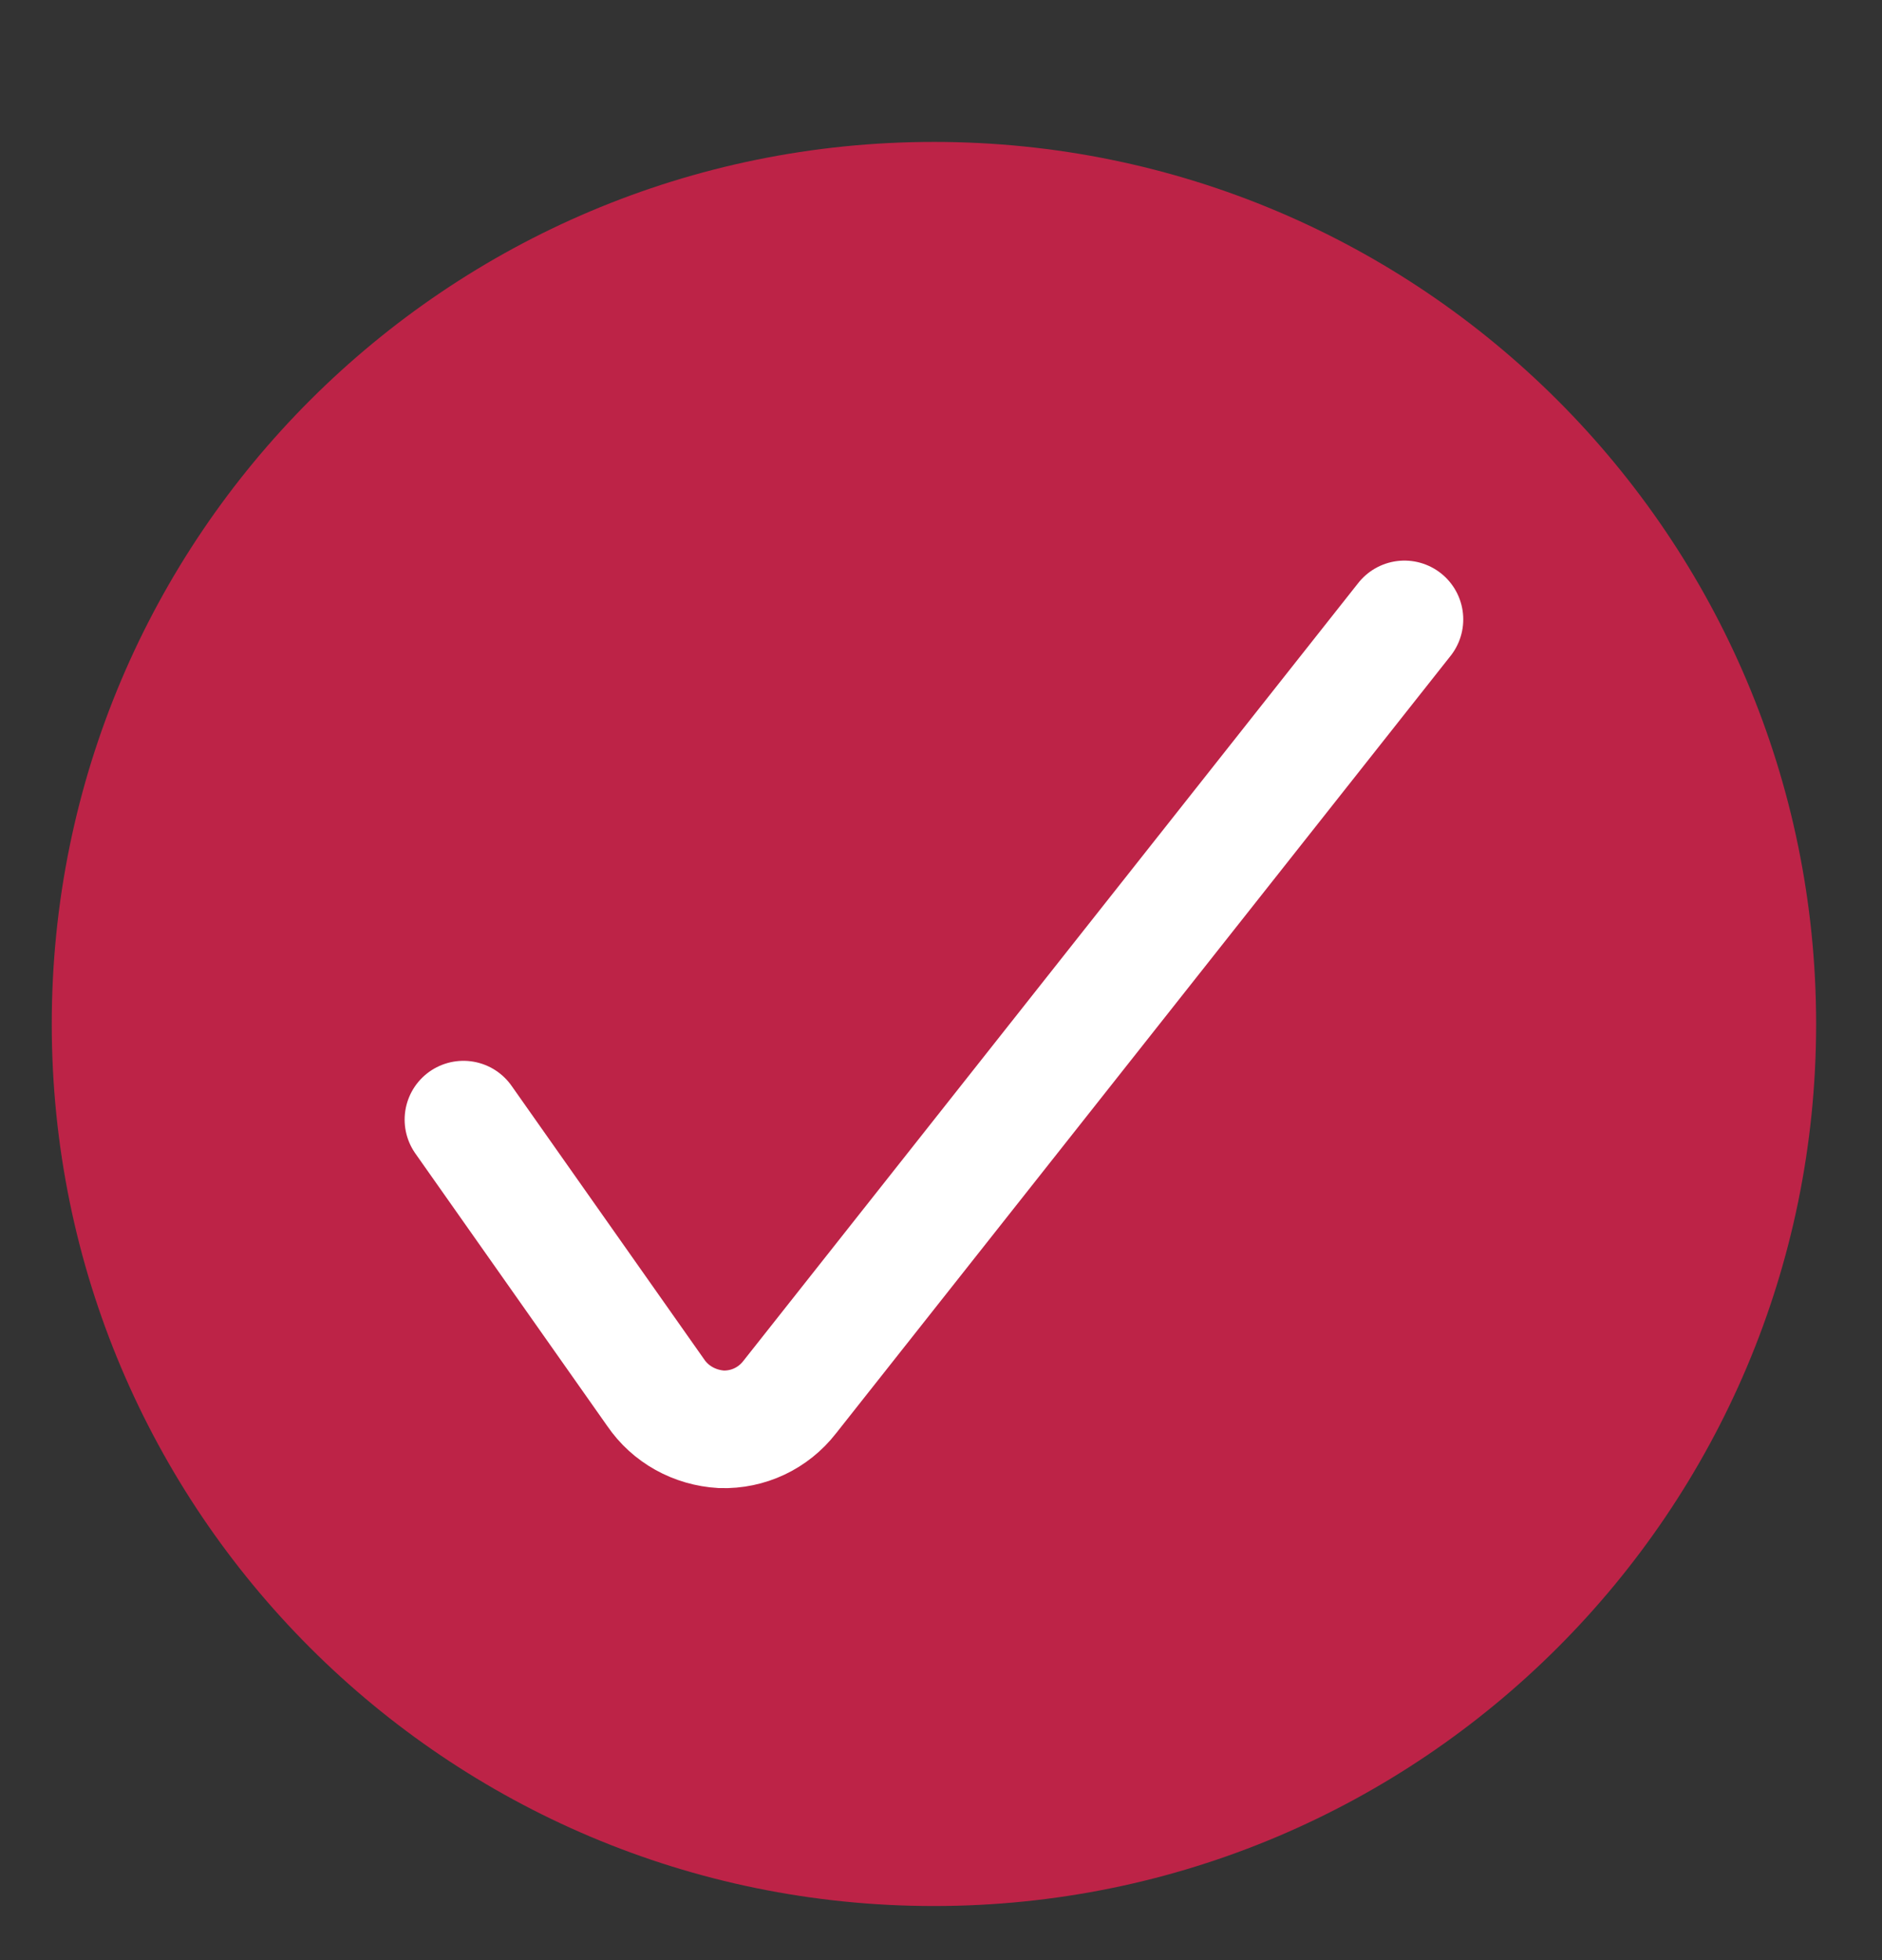 <svg xmlns="http://www.w3.org/2000/svg" fill="none" viewBox="0 0 24 25" height="25" width="24">
<rect x="0" y="0" width="24" height="25" fill="#333333" stroke="none"/>
<g clip-path="url(#clip0_137_13996)">
<path fill="#BD2347" d="M11.91 24.31C18.12 24.31 23.16 19.27 23.16 13.06C23.16 6.85 18.12 1.81 11.91 1.81C5.7 1.81 0.66 6.84 0.66 13.06C0.66 19.28 5.7 24.31 11.91 24.31Z"></path>
<path stroke-linecap="round" stroke-miterlimit="10" stroke-width="1.5" stroke="white" d="M5.91 14.28L8.36 17.76C8.55 18.04 8.86 18.21 9.2 18.23C9.54 18.24 9.86 18.09 10.07 17.82L17.91 7.9"></path>
</g>
<defs>
<clipPath id="clip0_137_13996">
<rect transform="translate(0 0.96)" fill="white" height="24" width="24"></rect>
</clipPath>
</defs>
</svg>
